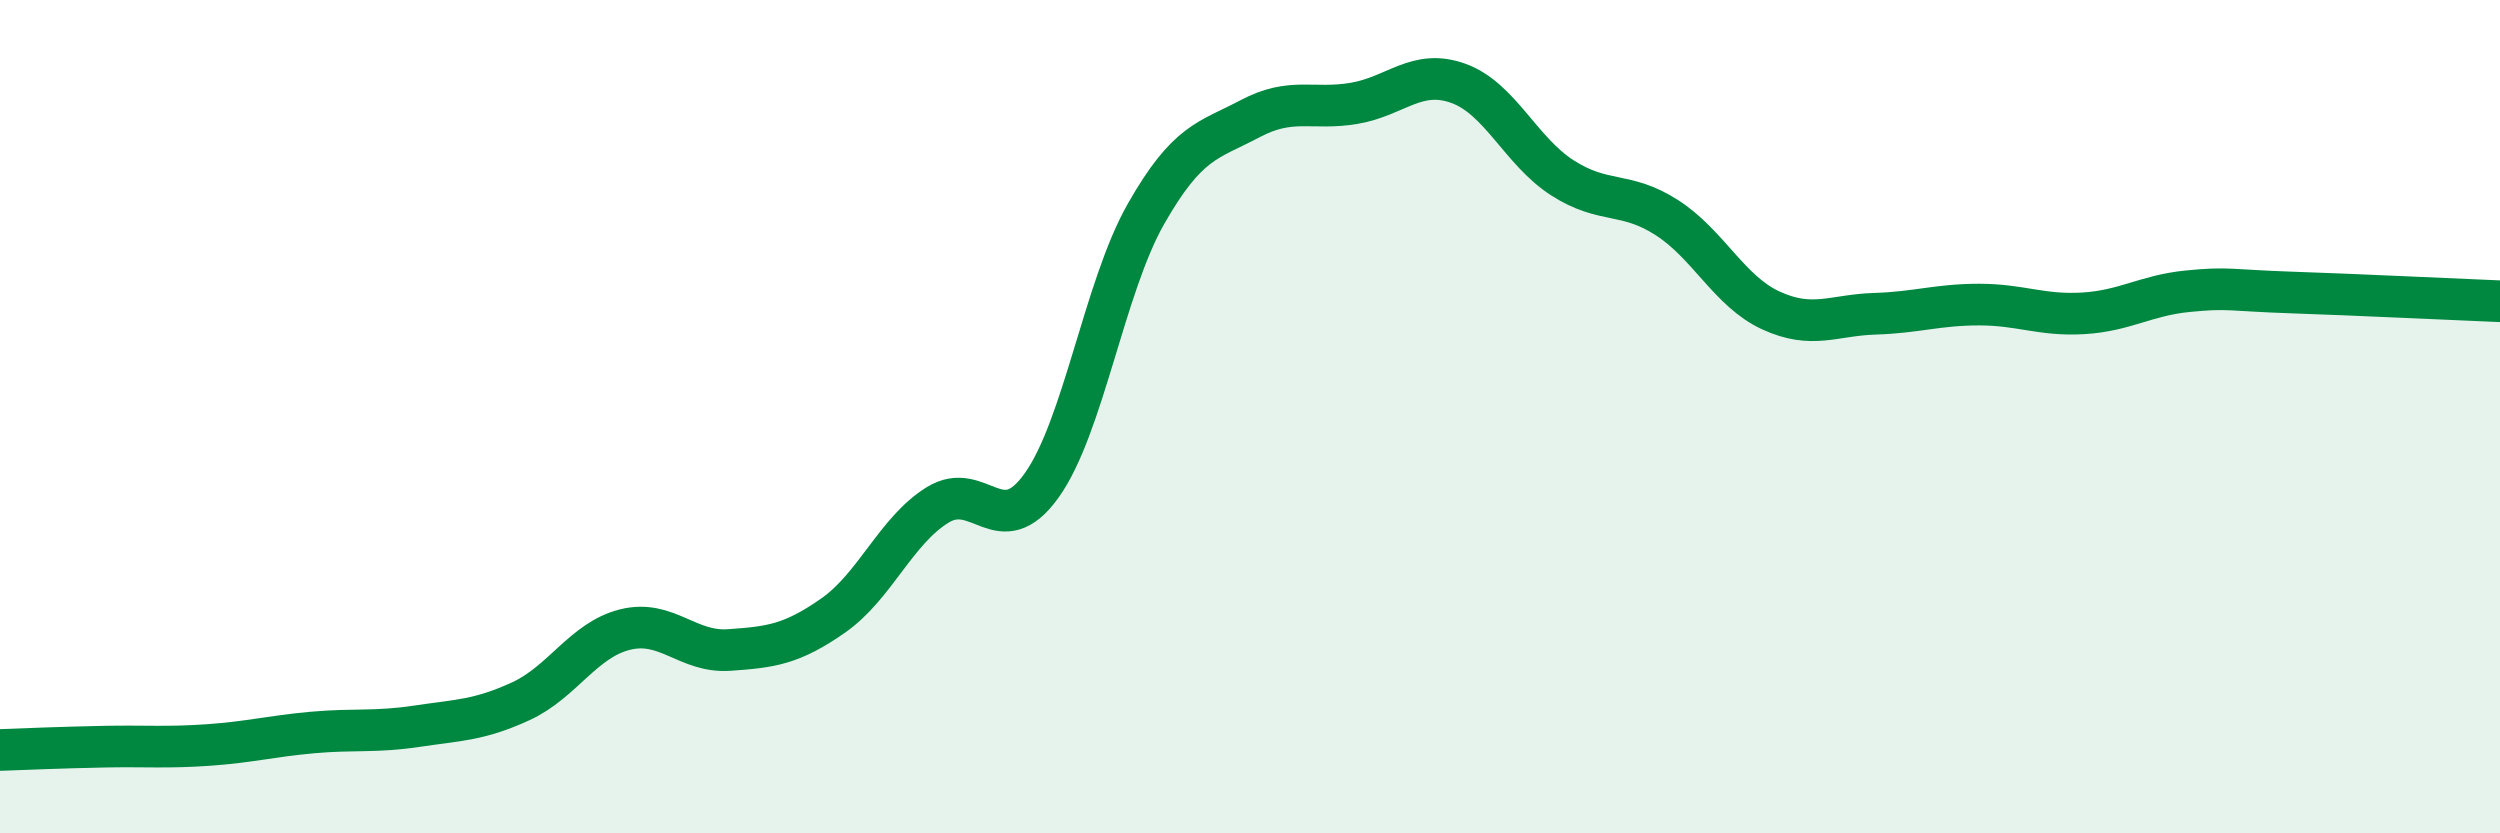 
    <svg width="60" height="20" viewBox="0 0 60 20" xmlns="http://www.w3.org/2000/svg">
      <path
        d="M 0,18 C 0.5,17.98 1.5,17.94 2.5,17.92 C 3.5,17.9 4,17.95 5,17.88 C 6,17.81 6.5,17.67 7.5,17.58 C 8.5,17.49 9,17.58 10,17.43 C 11,17.28 11.5,17.29 12.5,16.83 C 13.5,16.37 14,15.36 15,15.11 C 16,14.86 16.5,15.67 17.5,15.6 C 18.5,15.53 19,15.47 20,14.77 C 21,14.07 21.5,12.74 22.5,12.12 C 23.5,11.5 24,13.05 25,11.65 C 26,10.25 26.5,6.9 27.5,5.14 C 28.5,3.38 29,3.38 30,2.85 C 31,2.32 31.5,2.65 32.5,2.48 C 33.5,2.31 34,1.64 35,2 C 36,2.36 36.5,3.63 37.5,4.27 C 38.5,4.91 39,4.58 40,5.22 C 41,5.86 41.5,6.99 42.5,7.45 C 43.5,7.91 44,7.56 45,7.53 C 46,7.5 46.5,7.31 47.5,7.31 C 48.5,7.31 49,7.58 50,7.52 C 51,7.46 51.5,7.09 52.5,6.99 C 53.5,6.89 53.5,6.97 55,7.02 C 56.5,7.07 59,7.19 60,7.23L60 20L0 20Z"
        fill="#008740"
        opacity="0.1"
        stroke-linecap="round"
        stroke-linejoin="round"
      />
      <path
        d="M 0,18 C 0.5,17.98 1.5,17.94 2.5,17.92 C 3.5,17.9 4,17.95 5,17.88 C 6,17.81 6.5,17.67 7.5,17.58 C 8.5,17.49 9,17.58 10,17.43 C 11,17.28 11.5,17.29 12.5,16.83 C 13.5,16.37 14,15.36 15,15.11 C 16,14.86 16.5,15.67 17.5,15.6 C 18.5,15.53 19,15.47 20,14.77 C 21,14.07 21.5,12.74 22.5,12.12 C 23.5,11.5 24,13.05 25,11.65 C 26,10.25 26.5,6.9 27.5,5.14 C 28.5,3.38 29,3.38 30,2.85 C 31,2.32 31.5,2.65 32.5,2.48 C 33.5,2.31 34,1.64 35,2 C 36,2.36 36.5,3.63 37.5,4.27 C 38.5,4.91 39,4.58 40,5.22 C 41,5.86 41.5,6.99 42.5,7.45 C 43.5,7.91 44,7.56 45,7.53 C 46,7.5 46.5,7.31 47.5,7.31 C 48.5,7.31 49,7.58 50,7.52 C 51,7.46 51.5,7.09 52.5,6.99 C 53.5,6.89 53.5,6.97 55,7.02 C 56.5,7.07 59,7.19 60,7.23"
        stroke="#008740"
        stroke-width="1"
        fill="none"
        stroke-linecap="round"
        stroke-linejoin="round"
      />
    </svg>
  
